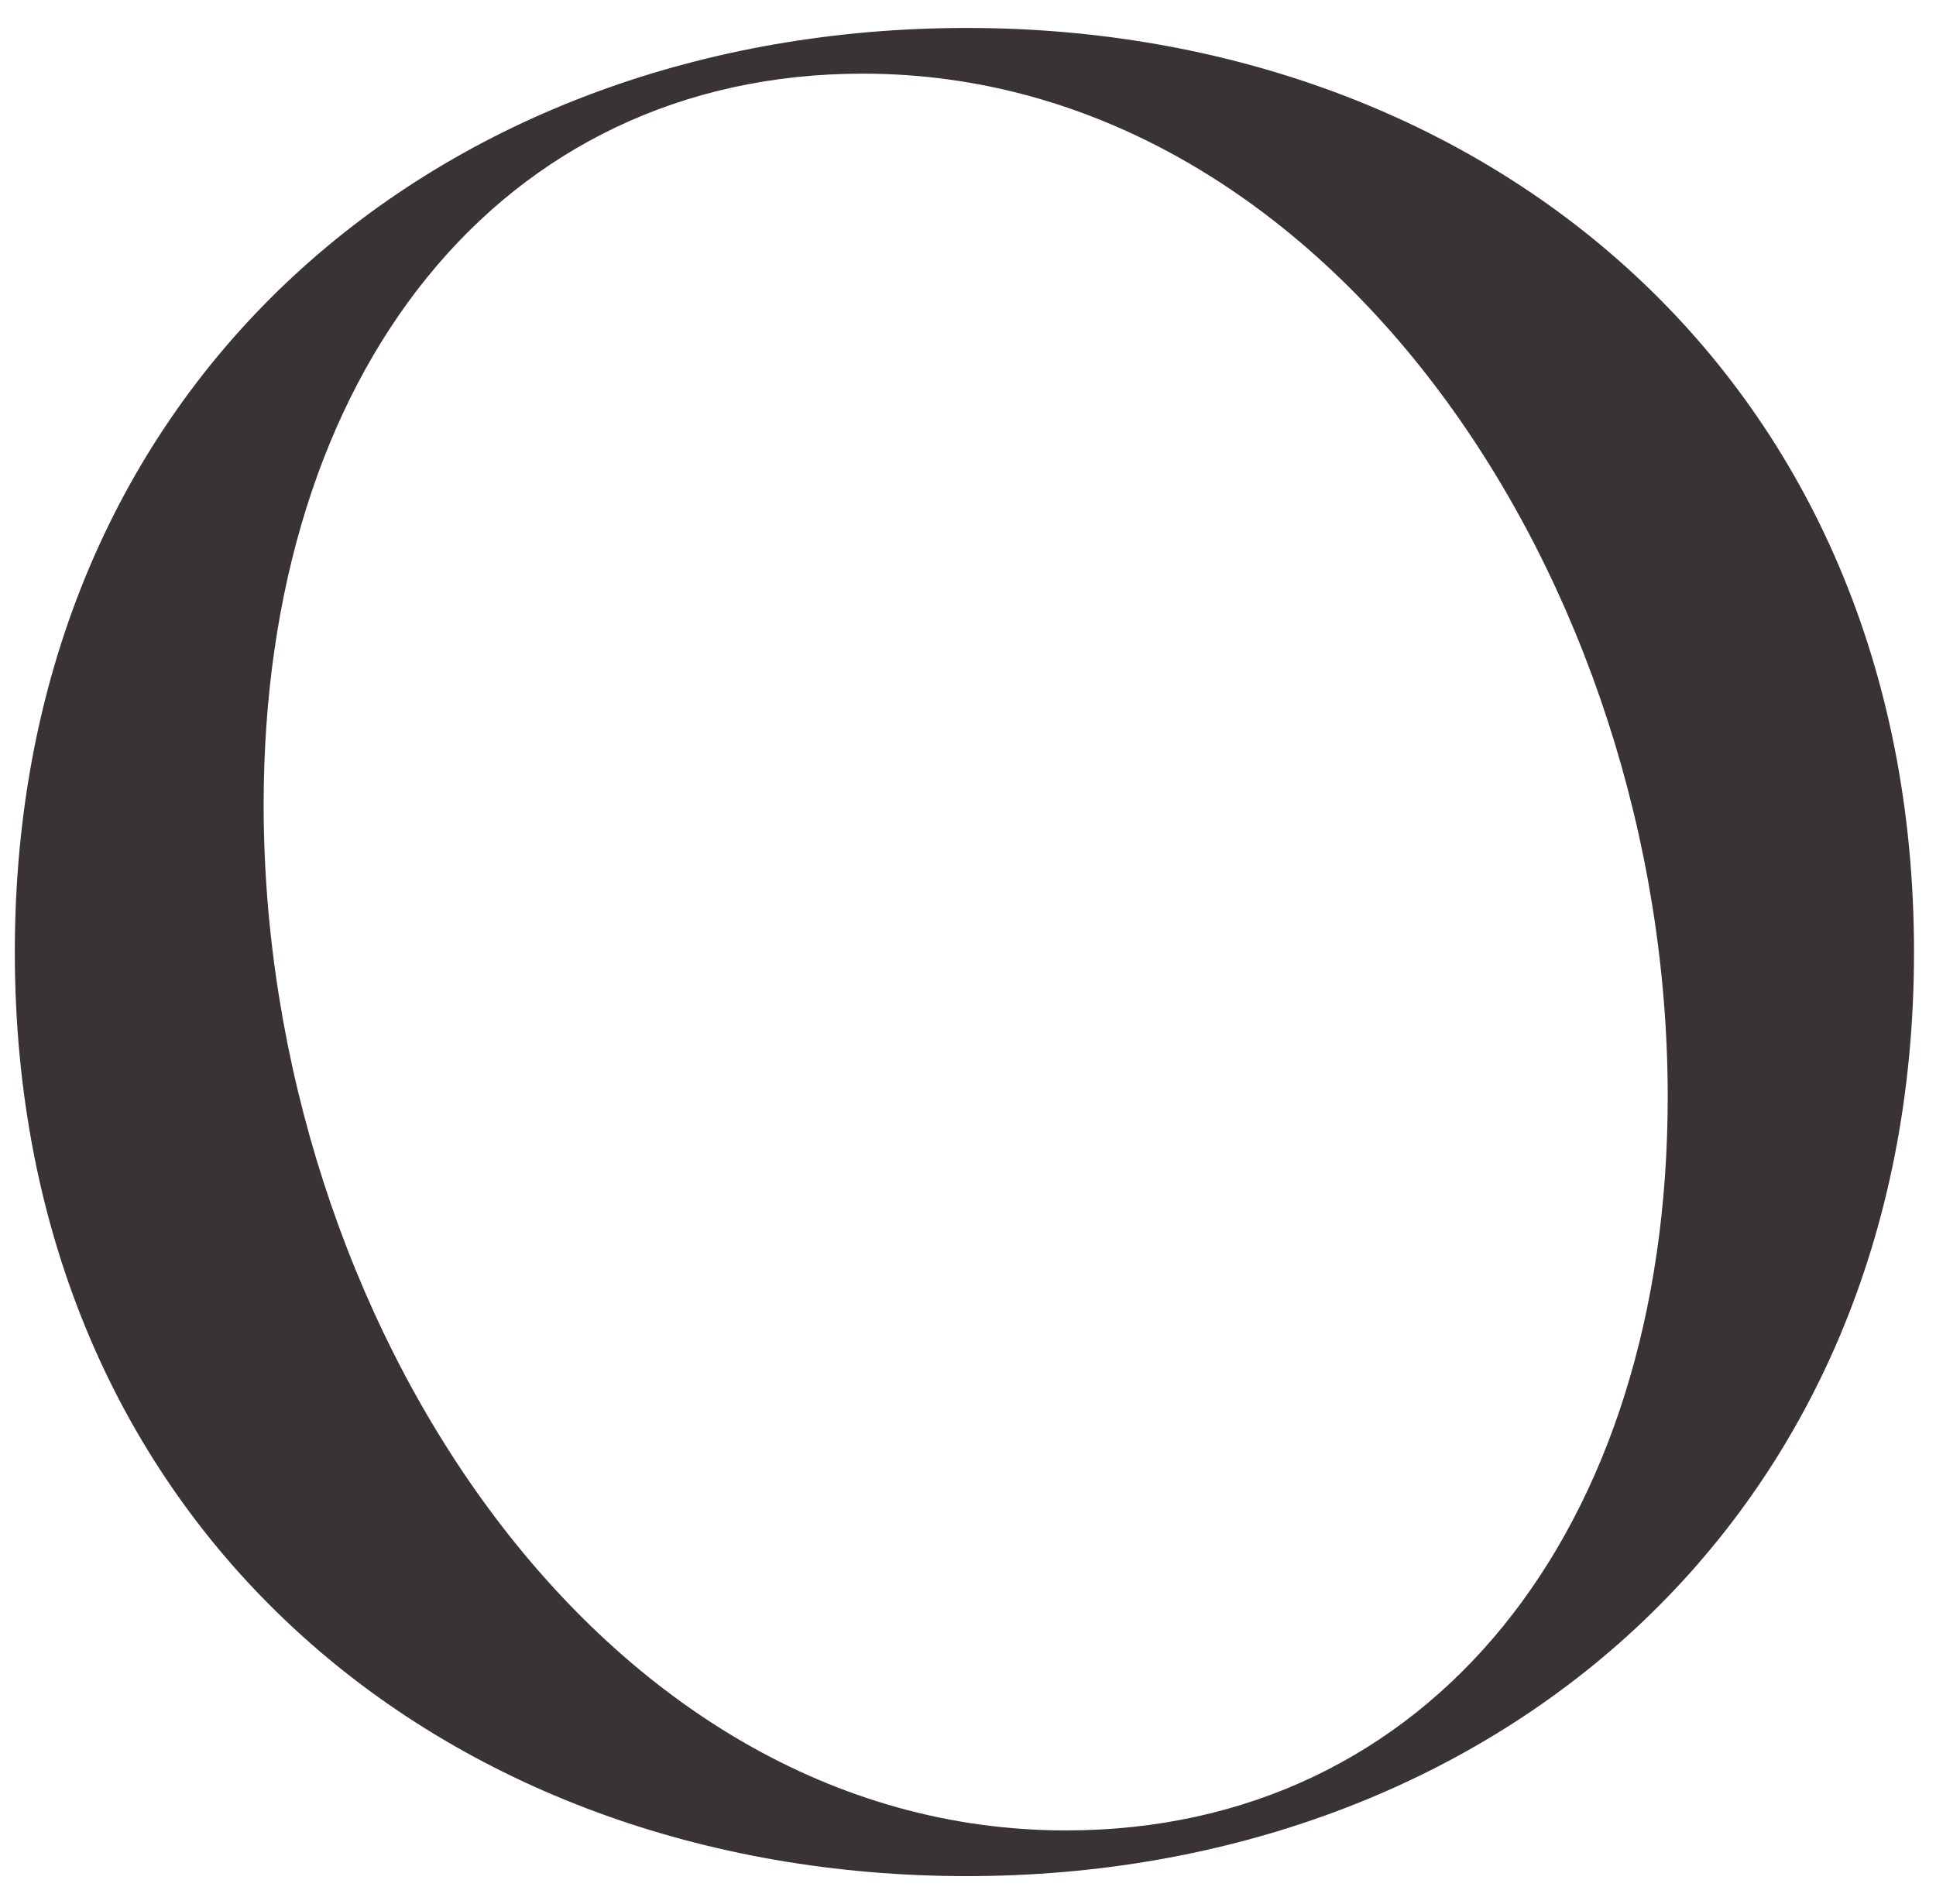 <?xml version="1.0" encoding="UTF-8"?> <svg xmlns="http://www.w3.org/2000/svg" width="61" height="60" viewBox="0 0 61 60" fill="none"><path d="M30.467 59.121C13.907 59.121 0.467 48.001 0.467 30.001C0.467 12.001 13.907 0.881 30.467 0.881C46.867 0.881 60.307 12.001 60.307 30.001C60.307 48.001 46.867 59.121 30.467 59.121ZM8.307 25.361C8.307 41.521 18.867 57.681 33.587 57.681C45.027 57.681 52.547 48.241 52.547 34.561C52.547 18.401 41.907 2.321 27.187 2.321C15.747 2.321 8.307 11.761 8.307 25.361Z" fill="#393334"></path></svg> 